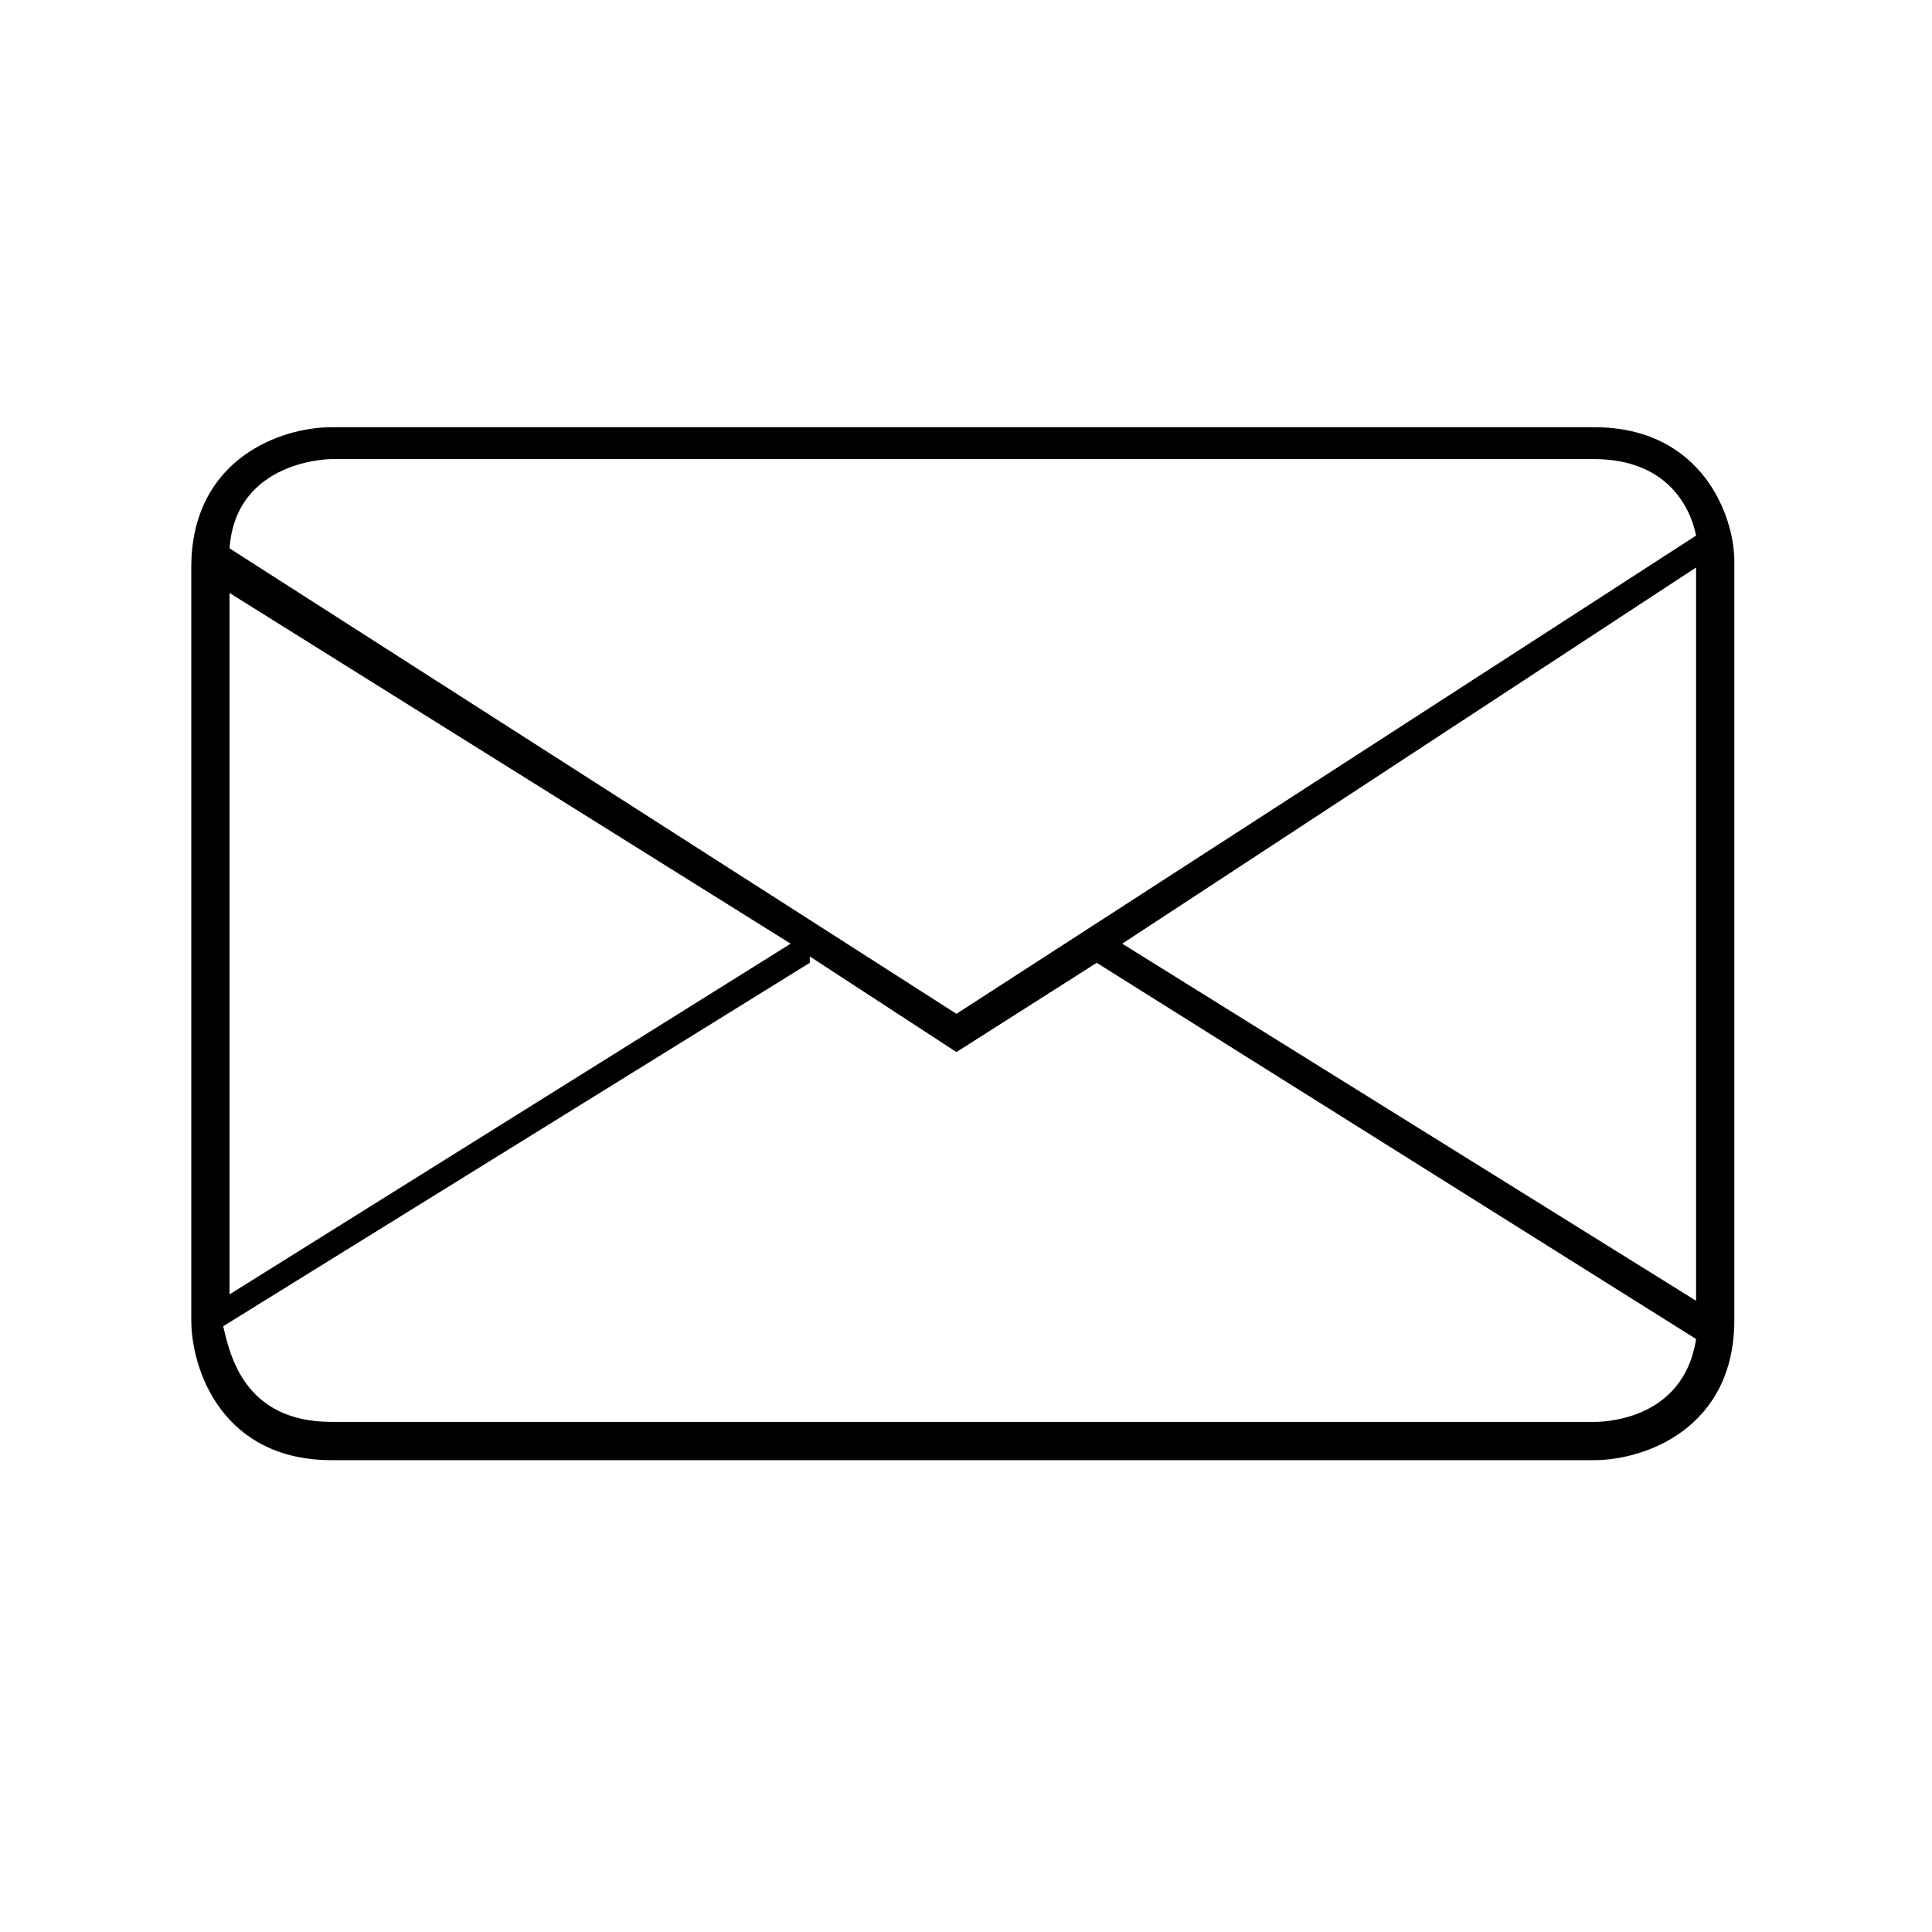 <?xml version="1.0" encoding="utf-8"?>
<!-- Generator: Adobe Illustrator 23.0.6, SVG Export Plug-In . SVG Version: 6.00 Build 0)  -->
<svg version="1.1" id="Ebene_1" xmlns="http://www.w3.org/2000/svg" xmlns:xlink="http://www.w3.org/1999/xlink" x="0px" y="0px"
	 viewBox="0 0 30.3 30.3" style="enable-background:new 0 0 30.3 30.3;" xml:space="preserve">
<path d="M25,6.7H5.2c-0.8,0-2.2,0.5-2.2,2.2v0l0,0l0,0v11.8c0,0.8,0.5,2.2,2.2,2.2H25c0.8,0,2.2-0.5,2.2-2.2V8.8
	C27.2,8.1,26.7,6.7,25,6.7z M17.6,14.8l9-5.9v11.5L17.6,14.8z M5.2,7.2H25c1.1,0,1.5,0.7,1.6,1.2L15,15.9L3.6,8.6
	C3.7,7.2,5.2,7.2,5.2,7.2z M12.4,14.8l-8.8,5.5v-11L12.4,14.8z M25,22.3H5.2c-1.4,0-1.6-1.1-1.7-1.5l9.2-5.7L12.7,15l2.3,1.5
	l2.2-1.4l0,0l9.4,5.9l0,0C26.4,22.3,25.1,22.3,25,22.3z"/>
</svg>

